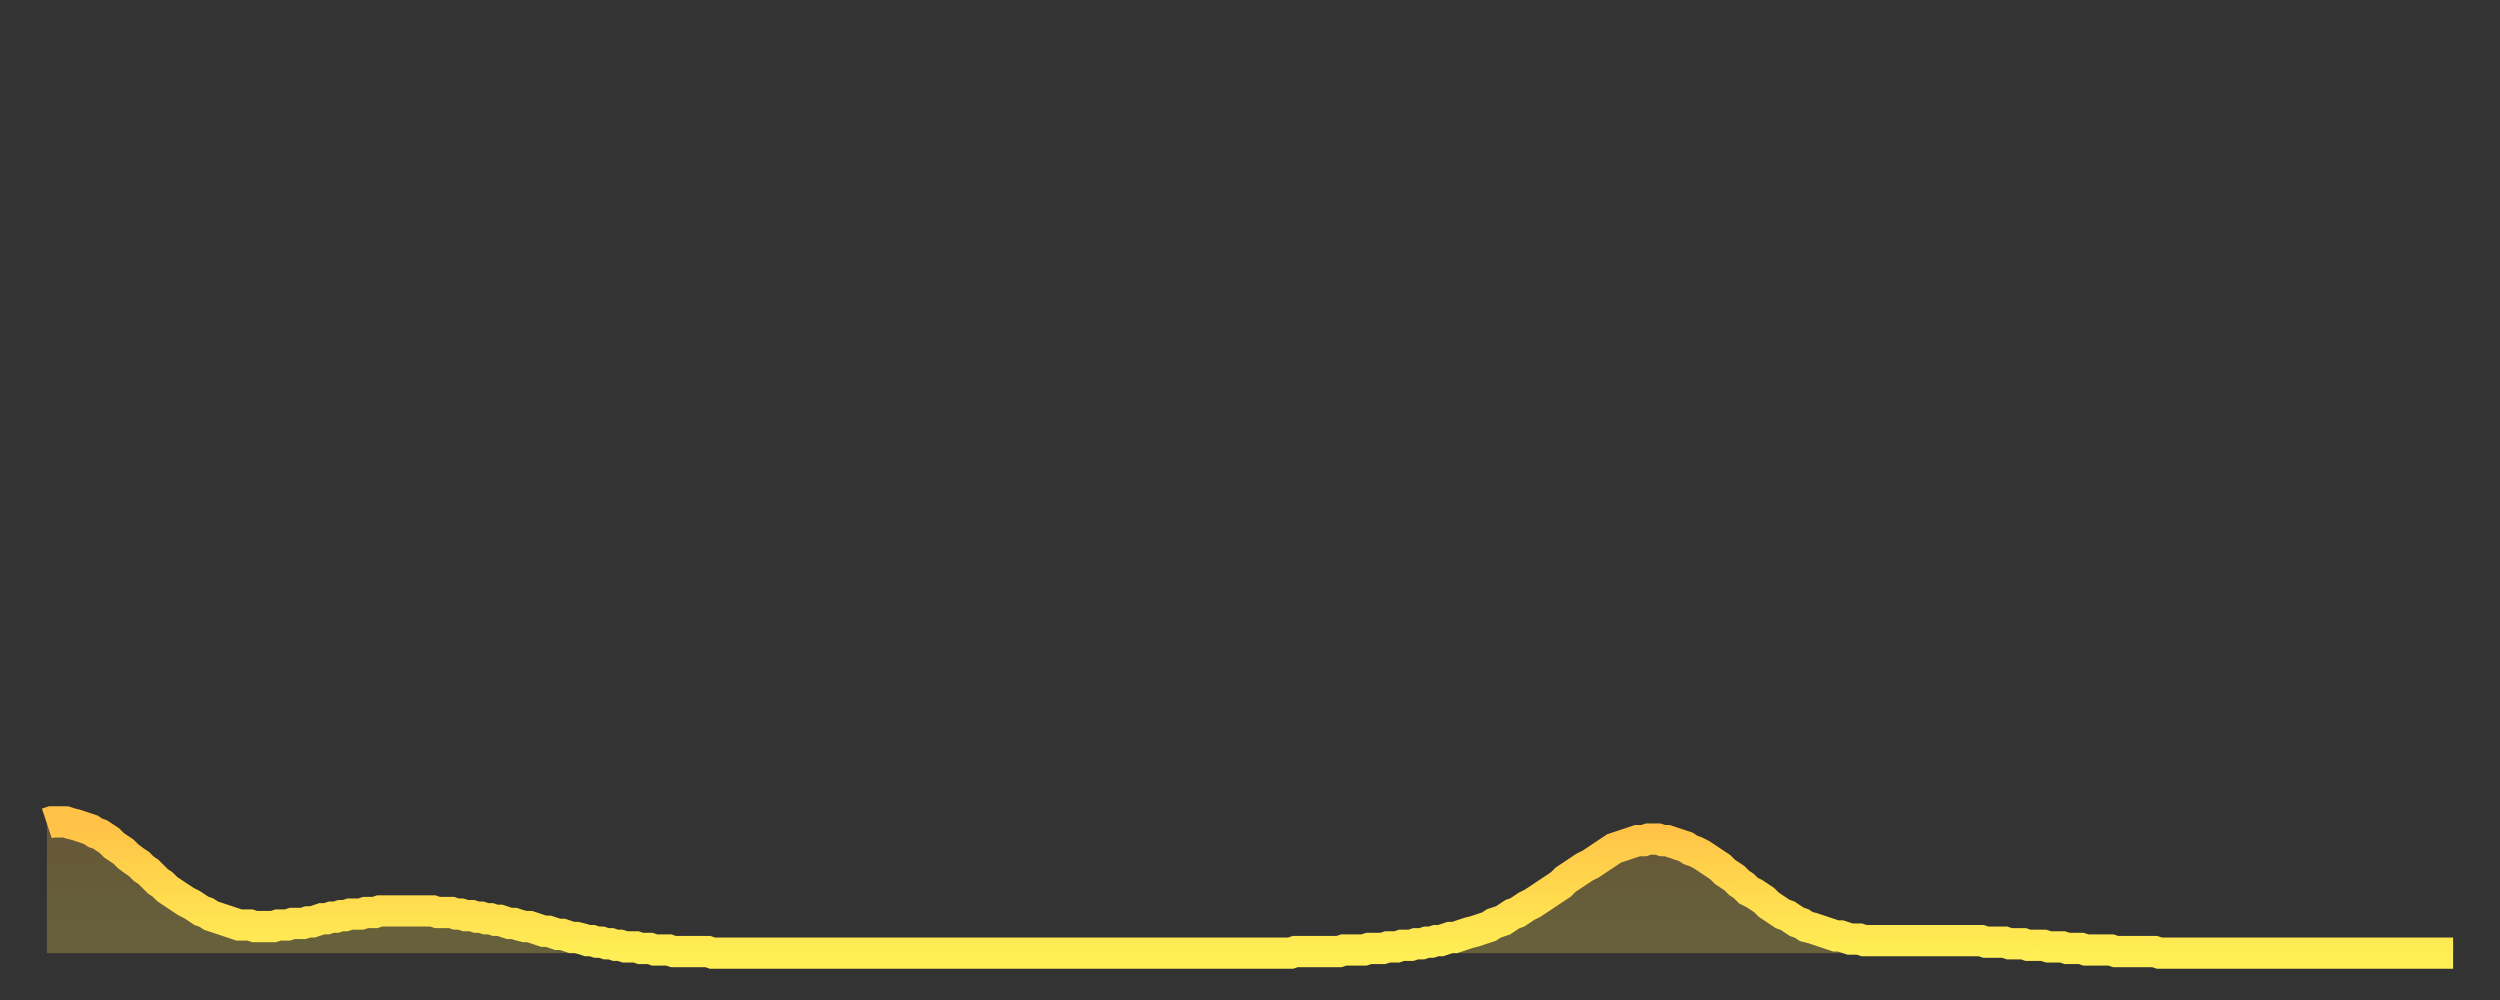 <?xml version="1.0" encoding="utf-8" ?>
<svg baseProfile="full" height="64" version="1.1" width="160" xmlns="http://www.w3.org/2000/svg" xmlns:ev="http://www.w3.org/2001/xml-events" xmlns:xlink="http://www.w3.org/1999/xlink"><rect width="100%" height="100%" fill="#333333" stroke="none"/><defs><linearGradient id="id497798" x1="0" x2="0" y1="0" y2="1"><stop offset="0%" stop-color="#ffc146" /><stop offset="50%" stop-color="#ffd84d" /><stop offset="100%" stop-color="#ffee55" /></linearGradient></defs><g transform="translate(3,3)"><g><path d="M 0.0 49.7 0.3 49.6 0.6 49.6 0.9 49.6 1.2 49.6 1.5 49.7 1.9 49.8 2.2 49.9 2.5 50.0 2.8 50.1 3.1 50.3 3.4 50.4 3.7 50.6 4.0 50.8 4.3 51.1 4.6 51.3 4.9 51.5 5.2 51.8 5.6 52.1 5.9 52.3 6.2 52.6 6.5 52.8 6.8 53.1 7.1 53.4 7.4 53.6 7.7 53.9 8.0 54.1 8.3 54.3 8.6 54.5 8.9 54.7 9.3 54.9 9.6 55.1 9.9 55.3 10.2 55.4 10.5 55.6 10.8 55.7 11.1 55.8 11.4 55.9 11.7 56.0 12.0 56.1 12.3 56.2 12.7 56.2 13.0 56.2 13.3 56.3 13.6 56.3 13.9 56.3 14.2 56.3 14.5 56.3 14.8 56.2 15.1 56.2 15.4 56.2 15.7 56.1 16.0 56.1 16.4 56.1 16.7 56.0 17.0 56.0 17.3 55.9 17.6 55.8 17.9 55.8 18.2 55.7 18.5 55.7 18.8 55.6 19.1 55.6 19.4 55.5 19.8 55.5 20.1 55.5 20.4 55.4 20.7 55.4 21.0 55.4 21.3 55.3 21.6 55.3 21.9 55.3 22.2 55.3 22.5 55.3 22.8 55.3 23.1 55.3 23.5 55.3 23.8 55.3 24.1 55.3 24.4 55.3 24.7 55.3 25.0 55.4 25.3 55.4 25.6 55.4 25.9 55.4 26.2 55.5 26.5 55.5 26.8 55.6 27.2 55.6 27.5 55.7 27.8 55.7 28.1 55.8 28.4 55.8 28.7 55.9 29.0 55.9 29.3 56.0 29.6 56.1 29.9 56.1 30.2 56.2 30.6 56.3 30.9 56.3 31.2 56.4 31.5 56.5 31.8 56.6 32.1 56.6 32.4 56.7 32.7 56.8 33.0 56.8 33.3 56.9 33.6 57.0 33.9 57.0 34.3 57.1 34.6 57.2 34.9 57.2 35.2 57.3 35.5 57.3 35.8 57.4 36.1 57.4 36.4 57.5 36.7 57.5 37.0 57.6 37.3 57.6 37.7 57.6 38.0 57.7 38.3 57.7 38.6 57.7 38.9 57.8 39.2 57.8 39.5 57.8 39.8 57.8 40.1 57.9 40.4 57.9 40.7 57.9 41.0 57.9 41.4 57.9 41.7 57.9 42.0 57.9 42.3 57.9 42.6 58.0 42.9 58.0 43.2 58.0 43.5 58.0 43.8 58.0 44.1 58.0 44.4 58.0 44.7 58.0 45.1 58.0 45.4 58.0 45.7 58.0 46.0 58.0 46.3 58.0 46.6 58.0 46.9 58.0 47.2 58.0 47.5 58.0 47.8 58.0 48.1 58.0 48.5 58.0 48.8 58.0 49.1 58.0 49.4 58.0 49.7 58.0 50.0 58.0 50.3 58.0 50.6 58.0 50.9 58.0 51.2 58.0 51.5 58.0 51.8 58.0 52.2 58.0 52.5 58.0 52.8 58.0 53.1 58.0 53.4 58.0 53.7 58.0 54.0 58.0 54.3 58.0 54.6 58.0 54.9 58.0 55.2 58.0 55.6 58.0 55.9 58.0 56.2 58.0 56.5 58.0 56.8 58.0 57.1 58.0 57.4 58.0 57.7 58.0 58.0 58.0 58.3 58.0 58.6 58.0 58.9 58.0 59.3 58.0 59.6 58.0 59.9 58.0 60.2 58.0 60.5 58.0 60.8 58.0 61.1 58.0 61.4 58.0 61.7 58.0 62.0 58.0 62.3 58.0 62.6 58.0 63.0 58.0 63.3 58.0 63.6 58.0 63.9 58.0 64.2 58.0 64.5 58.0 64.8 58.0 65.1 58.0 65.4 58.0 65.7 58.0 66.0 58.0 66.4 58.0 66.7 58.0 67.0 58.0 67.3 58.0 67.6 58.0 67.9 58.0 68.2 58.0 68.5 58.0 68.8 58.0 69.1 58.0 69.4 58.0 69.7 58.0 70.1 58.0 70.4 58.0 70.7 58.0 71.0 58.0 71.3 58.0 71.6 58.0 71.9 58.0 72.2 58.0 72.5 58.0 72.8 58.0 73.1 58.0 73.5 58.0 73.8 58.0 74.1 58.0 74.4 58.0 74.7 58.0 75.0 58.0 75.3 58.0 75.6 58.0 75.9 58.0 76.2 58.0 76.5 58.0 76.8 58.0 77.2 58.0 77.5 58.0 77.8 58.0 78.1 58.0 78.4 58.0 78.7 58.0 79.0 58.0 79.3 58.0 79.6 58.0 79.9 57.9 80.2 57.9 80.5 57.9 80.9 57.9 81.2 57.9 81.5 57.9 81.8 57.9 82.1 57.9 82.4 57.9 82.7 57.9 83.0 57.8 83.3 57.8 83.6 57.8 83.9 57.8 84.3 57.8 84.6 57.7 84.9 57.7 85.2 57.7 85.5 57.7 85.8 57.6 86.1 57.6 86.4 57.6 86.7 57.5 87.0 57.5 87.3 57.5 87.6 57.4 88.0 57.4 88.3 57.3 88.6 57.3 88.9 57.2 89.2 57.2 89.5 57.1 89.8 57.0 90.1 57.0 90.4 56.9 90.7 56.8 91.0 56.7 91.4 56.6 91.7 56.5 92.0 56.4 92.3 56.3 92.6 56.1 92.9 56.0 93.2 55.9 93.5 55.7 93.8 55.5 94.1 55.4 94.4 55.2 94.7 55.0 95.1 54.8 95.4 54.6 95.7 54.4 96.0 54.2 96.3 54.0 96.6 53.8 96.9 53.6 97.2 53.3 97.5 53.1 97.8 52.9 98.1 52.7 98.4 52.5 98.8 52.3 99.1 52.1 99.4 51.9 99.7 51.7 100.0 51.5 100.3 51.3 100.6 51.2 100.9 51.1 101.2 51.0 101.5 50.9 101.8 50.8 102.2 50.8 102.5 50.7 102.8 50.7 103.1 50.7 103.4 50.8 103.7 50.8 104.0 50.9 104.3 51.0 104.6 51.1 104.9 51.2 105.2 51.4 105.5 51.5 105.9 51.7 106.2 51.9 106.5 52.1 106.8 52.3 107.1 52.5 107.4 52.8 107.7 53.0 108.0 53.2 108.3 53.5 108.6 53.7 108.9 54.0 109.3 54.2 109.6 54.4 109.9 54.6 110.2 54.9 110.5 55.1 110.8 55.3 111.1 55.5 111.4 55.6 111.7 55.8 112.0 56.0 112.3 56.1 112.6 56.3 113.0 56.4 113.3 56.5 113.6 56.6 113.9 56.7 114.2 56.8 114.5 56.9 114.8 56.9 115.1 57.0 115.4 57.1 115.7 57.1 116.0 57.1 116.3 57.2 116.7 57.2 117.0 57.2 117.3 57.2 117.6 57.2 117.9 57.2 118.2 57.2 118.5 57.2 118.8 57.2 119.1 57.2 119.4 57.2 119.7 57.2 120.1 57.2 120.4 57.2 120.7 57.2 121.0 57.2 121.3 57.2 121.6 57.2 121.9 57.2 122.2 57.2 122.5 57.2 122.8 57.2 123.1 57.2 123.4 57.2 123.8 57.2 124.1 57.3 124.4 57.3 124.7 57.3 125.0 57.3 125.3 57.3 125.6 57.4 125.9 57.4 126.2 57.4 126.5 57.4 126.8 57.5 127.2 57.5 127.5 57.5 127.8 57.5 128.1 57.6 128.4 57.6 128.7 57.6 129.0 57.6 129.3 57.7 129.6 57.7 129.9 57.7 130.2 57.7 130.5 57.8 130.9 57.8 131.2 57.8 131.5 57.8 131.8 57.8 132.1 57.8 132.4 57.9 132.7 57.9 133.0 57.9 133.3 57.9 133.6 57.9 133.9 57.9 134.2 57.9 134.6 57.9 134.9 57.9 135.2 58.0 135.5 58.0 135.8 58.0 136.1 58.0 136.4 58.0 136.7 58.0 137.0 58.0 137.3 58.0 137.6 58.0 138.0 58.0 138.3 58.0 138.6 58.0 138.9 58.0 139.2 58.0 139.5 58.0 139.8 58.0 140.1 58.0 140.4 58.0 140.7 58.0 141.0 58.0 141.3 58.0 141.7 58.0 142.0 58.0 142.3 58.0 142.6 58.0 142.9 58.0 143.2 58.0 143.5 58.0 143.8 58.0 144.1 58.0 144.4 58.0 144.7 58.0 145.1 58.0 145.4 58.0 145.7 58.0 146.0 58.0 146.3 58.0 146.6 58.0 146.9 58.0 147.2 58.0 147.5 58.0 147.8 58.0 148.1 58.0 148.4 58.0 148.8 58.0 149.1 58.0 149.4 58.0 149.7 58.0 150.0 58.0 150.3 58.0 150.6 58.0 150.9 58.0 151.2 58.0 151.5 58.0 151.8 58.0 152.1 58.0 152.5 58.0 152.8 58.0 153.1 58.0 153.4 58.0 153.7 58.0 154.0 58.0" fill="none" id="graph-curve" opacity="1" stroke="url(#id497798)" stroke-width="2" /><path d="M 0 58 L 0.0 49.7 0.3 49.6 0.6 49.6 0.9 49.6 1.2 49.6 1.5 49.7 1.9 49.8 2.2 49.9 2.5 50.0 2.8 50.1 3.1 50.3 3.4 50.4 3.7 50.6 4.0 50.8 4.3 51.1 4.6 51.3 4.9 51.5 5.2 51.8 5.6 52.1 5.9 52.3 6.2 52.6 6.5 52.8 6.8 53.1 7.1 53.4 7.4 53.6 7.7 53.9 8.0 54.1 8.3 54.3 8.6 54.5 8.9 54.7 9.3 54.9 9.6 55.1 9.9 55.3 10.2 55.4 10.5 55.6 10.8 55.7 11.1 55.8 11.4 55.9 11.7 56.0 12.0 56.1 12.3 56.2 12.7 56.2 13.0 56.2 13.3 56.3 13.6 56.3 13.9 56.3 14.2 56.3 14.5 56.3 14.8 56.2 15.1 56.2 15.4 56.2 15.7 56.1 16.0 56.1 16.4 56.1 16.7 56.0 17.0 56.0 17.3 55.9 17.6 55.8 17.9 55.8 18.2 55.7 18.5 55.7 18.8 55.6 19.1 55.6 19.4 55.5 19.8 55.5 20.1 55.5 20.4 55.4 20.7 55.4 21.0 55.4 21.3 55.3 21.6 55.3 21.9 55.3 22.2 55.3 22.5 55.3 22.8 55.3 23.1 55.3 23.5 55.3 23.8 55.3 24.1 55.3 24.4 55.3 24.7 55.3 25.0 55.4 25.3 55.4 25.6 55.4 25.9 55.4 26.2 55.5 26.5 55.5 26.8 55.6 27.2 55.6 27.5 55.7 27.8 55.7 28.1 55.8 28.4 55.8 28.7 55.9 29.0 55.9 29.3 56.0 29.6 56.1 29.9 56.1 30.2 56.2 30.6 56.3 30.9 56.3 31.2 56.4 31.5 56.5 31.8 56.6 32.1 56.6 32.4 56.7 32.7 56.8 33.0 56.8 33.3 56.9 33.6 57.0 33.9 57.0 34.3 57.1 34.6 57.2 34.9 57.2 35.2 57.3 35.5 57.3 35.8 57.4 36.1 57.4 36.4 57.5 36.7 57.5 37.0 57.6 37.3 57.6 37.7 57.6 38.0 57.7 38.3 57.7 38.6 57.7 38.9 57.8 39.2 57.8 39.5 57.8 39.8 57.8 40.1 57.9 40.4 57.9 40.7 57.9 41.0 57.9 41.4 57.9 41.7 57.9 42.0 57.9 42.3 57.9 42.6 58.0 42.9 58.0 43.2 58.0 43.5 58.0 43.8 58.0 44.1 58.0 44.4 58.0 44.7 58.0 45.1 58.0 45.4 58.0 45.7 58.0 46.0 58.0 46.3 58.0 46.6 58.0 46.9 58.0 47.2 58.0 47.5 58.0 47.8 58.0 48.1 58.0 48.5 58.0 48.8 58.0 49.1 58.0 49.4 58.0 49.7 58.0 50.0 58.0 50.3 58.0 50.6 58.0 50.9 58.0 51.2 58.0 51.5 58.0 51.8 58.0 52.2 58.0 52.5 58.0 52.8 58.0 53.1 58.0 53.4 58.0 53.7 58.0 54.0 58.0 54.3 58.0 54.6 58.0 54.9 58.0 55.2 58.0 55.6 58.0 55.9 58.0 56.2 58.0 56.5 58.0 56.8 58.0 57.1 58.0 57.4 58.0 57.7 58.0 58.0 58.0 58.3 58.0 58.6 58.0 58.9 58.0 59.3 58.0 59.6 58.0 59.9 58.0 60.2 58.0 60.5 58.0 60.8 58.0 61.1 58.0 61.4 58.0 61.7 58.0 62.0 58.0 62.3 58.0 62.6 58.0 63.0 58.0 63.3 58.0 63.6 58.0 63.9 58.0 64.2 58.0 64.5 58.0 64.8 58.0 65.1 58.0 65.4 58.0 65.7 58.0 66.0 58.0 66.4 58.0 66.7 58.0 67.0 58.0 67.3 58.0 67.6 58.0 67.9 58.0 68.2 58.0 68.5 58.0 68.8 58.0 69.1 58.0 69.4 58.0 69.7 58.0 70.1 58.0 70.4 58.0 70.7 58.0 71.0 58.0 71.3 58.0 71.6 58.0 71.9 58.0 72.2 58.0 72.5 58.0 72.8 58.0 73.1 58.0 73.5 58.0 73.8 58.0 74.1 58.0 74.4 58.0 74.7 58.0 75.0 58.0 75.3 58.0 75.6 58.0 75.9 58.0 76.2 58.0 76.5 58.0 76.8 58.0 77.2 58.0 77.5 58.0 77.8 58.0 78.1 58.0 78.4 58.0 78.7 58.0 79.0 58.0 79.3 58.0 79.6 58.0 79.9 57.9 80.2 57.9 80.5 57.9 80.9 57.9 81.2 57.9 81.5 57.9 81.8 57.9 82.1 57.9 82.4 57.9 82.7 57.9 83.0 57.8 83.3 57.8 83.6 57.8 83.9 57.8 84.3 57.8 84.6 57.7 84.9 57.7 85.2 57.7 85.5 57.7 85.8 57.6 86.1 57.6 86.4 57.6 86.7 57.5 87.0 57.5 87.3 57.5 87.6 57.4 88.0 57.4 88.3 57.3 88.6 57.3 88.9 57.2 89.2 57.2 89.5 57.1 89.8 57.0 90.1 57.0 90.4 56.9 90.7 56.8 91.0 56.7 91.4 56.6 91.7 56.5 92.0 56.4 92.3 56.3 92.6 56.1 92.9 56.0 93.2 55.9 93.5 55.7 93.8 55.5 94.1 55.4 94.4 55.2 94.7 55.0 95.1 54.8 95.4 54.6 95.7 54.4 96.0 54.2 96.3 54.0 96.6 53.8 96.9 53.6 97.2 53.3 97.5 53.1 97.8 52.9 98.1 52.7 98.4 52.5 98.8 52.3 99.1 52.1 99.4 51.9 99.7 51.7 100.0 51.5 100.3 51.3 100.6 51.2 100.9 51.1 101.2 51.0 101.5 50.9 101.8 50.8 102.2 50.8 102.5 50.7 102.8 50.7 103.1 50.7 103.4 50.8 103.7 50.8 104.0 50.9 104.3 51.0 104.6 51.1 104.9 51.2 105.2 51.4 105.5 51.5 105.9 51.7 106.2 51.9 106.5 52.1 106.8 52.3 107.1 52.5 107.4 52.8 107.7 53.0 108.0 53.2 108.3 53.5 108.6 53.7 108.9 54.0 109.3 54.2 109.6 54.4 109.9 54.6 110.2 54.9 110.5 55.1 110.8 55.3 111.1 55.5 111.4 55.6 111.7 55.8 112.0 56.0 112.3 56.1 112.6 56.3 113.0 56.4 113.3 56.5 113.6 56.6 113.9 56.7 114.2 56.8 114.5 56.9 114.8 56.9 115.1 57.0 115.4 57.1 115.7 57.1 116.0 57.1 116.3 57.2 116.7 57.2 117.0 57.2 117.3 57.2 117.6 57.2 117.9 57.2 118.2 57.2 118.5 57.2 118.8 57.2 119.1 57.2 119.4 57.2 119.7 57.2 120.1 57.2 120.4 57.2 120.7 57.2 121.0 57.2 121.3 57.2 121.6 57.2 121.9 57.2 122.2 57.2 122.5 57.2 122.8 57.2 123.1 57.2 123.4 57.2 123.8 57.2 124.1 57.3 124.4 57.3 124.7 57.3 125.0 57.3 125.3 57.3 125.6 57.4 125.9 57.4 126.2 57.4 126.5 57.4 126.8 57.5 127.2 57.5 127.5 57.5 127.8 57.5 128.1 57.6 128.4 57.6 128.7 57.6 129.0 57.6 129.3 57.7 129.6 57.7 129.9 57.7 130.2 57.7 130.5 57.8 130.9 57.8 131.2 57.8 131.5 57.8 131.8 57.8 132.1 57.8 132.4 57.9 132.7 57.9 133.0 57.9 133.3 57.9 133.6 57.9 133.9 57.9 134.2 57.9 134.6 57.9 134.9 57.9 135.2 58.0 135.5 58.0 135.8 58.0 136.1 58.0 136.4 58.0 136.7 58.0 137.0 58.0 137.3 58.0 137.6 58.0 138.0 58.0 138.3 58.0 138.6 58.0 138.9 58.0 139.2 58.0 139.5 58.0 139.8 58.0 140.1 58.0 140.4 58.0 140.7 58.0 141.0 58.0 141.3 58.0 141.7 58.0 142.0 58.0 142.3 58.0 142.6 58.0 142.9 58.0 143.2 58.0 143.5 58.0 143.8 58.0 144.1 58.0 144.4 58.0 144.7 58.0 145.1 58.0 145.4 58.0 145.7 58.0 146.0 58.0 146.3 58.0 146.6 58.0 146.9 58.0 147.2 58.0 147.5 58.0 147.8 58.0 148.1 58.0 148.4 58.0 148.8 58.0 149.1 58.0 149.4 58.0 149.7 58.0 150.0 58.0 150.3 58.0 150.6 58.0 150.9 58.0 151.2 58.0 151.5 58.0 151.8 58.0 152.1 58.0 152.5 58.0 152.8 58.0 153.1 58.0 153.4 58.0 153.7 58.0 154.0 58.0 154 58" fill="url(#id497798)" fill-opacity=".25" id="graph-shadow" /></g></g></svg>